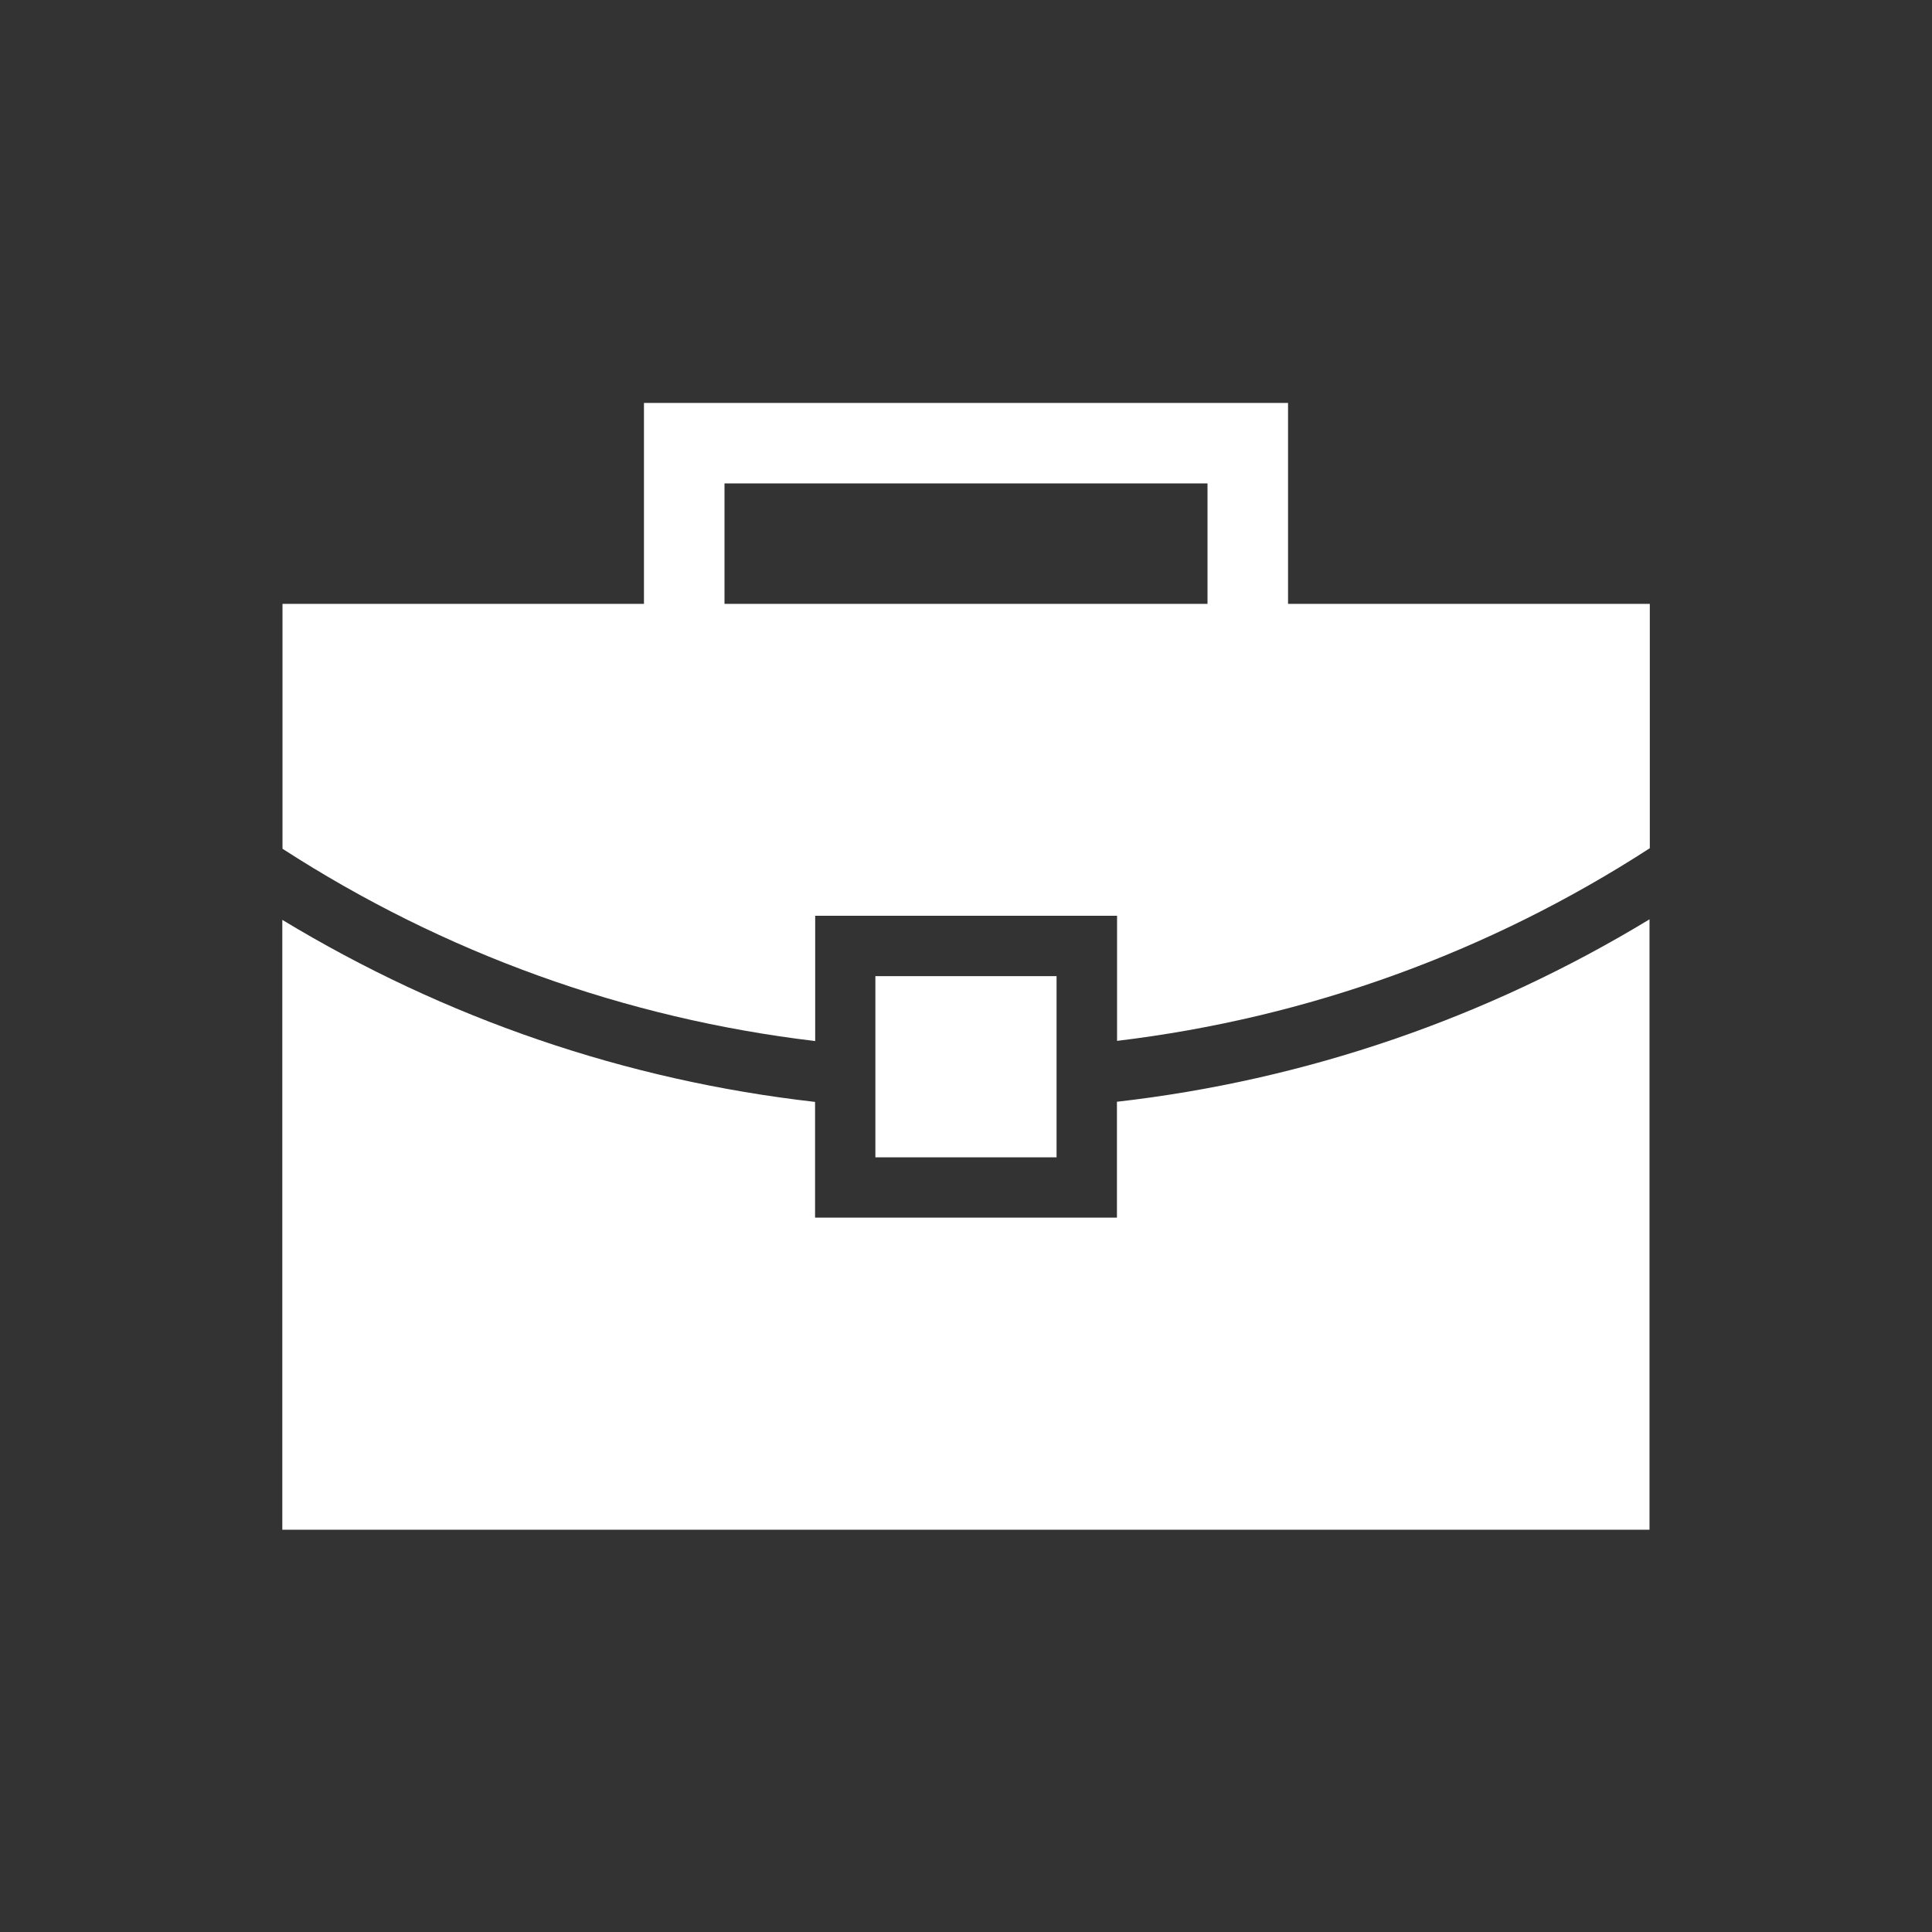 <svg width="32" height="32" viewBox="0 0 32 32" fill="none" xmlns="http://www.w3.org/2000/svg">
<rect x="0" y="0" width="32" height="32" fill="#333333" stroke="none"/>
<path d="M18.5 18.247V20.168H13.5V18.251C10.369 17.896 7.376 16.871 4.676 15.236V25.337H27.321V15.227C24.623 16.864 21.627 17.892 18.497 18.249H18.5V18.247Z" fill="white"/>
<path d="M21.334 10.002V6.674H10.666V10.002H4.679V14.058C7.353 15.787 10.356 16.869 13.502 17.243V15.168H18.502V17.24C21.649 16.862 24.652 15.78 27.326 14.049V10.002H21.334ZM20 10.002H12V8.007H20V10.002Z" fill="white"/>
<path d="M14.499 16.168V17.337V18.339V19.169H17.5V18.336V17.334V16.168H14.499Z" fill="white"/>
</svg>
